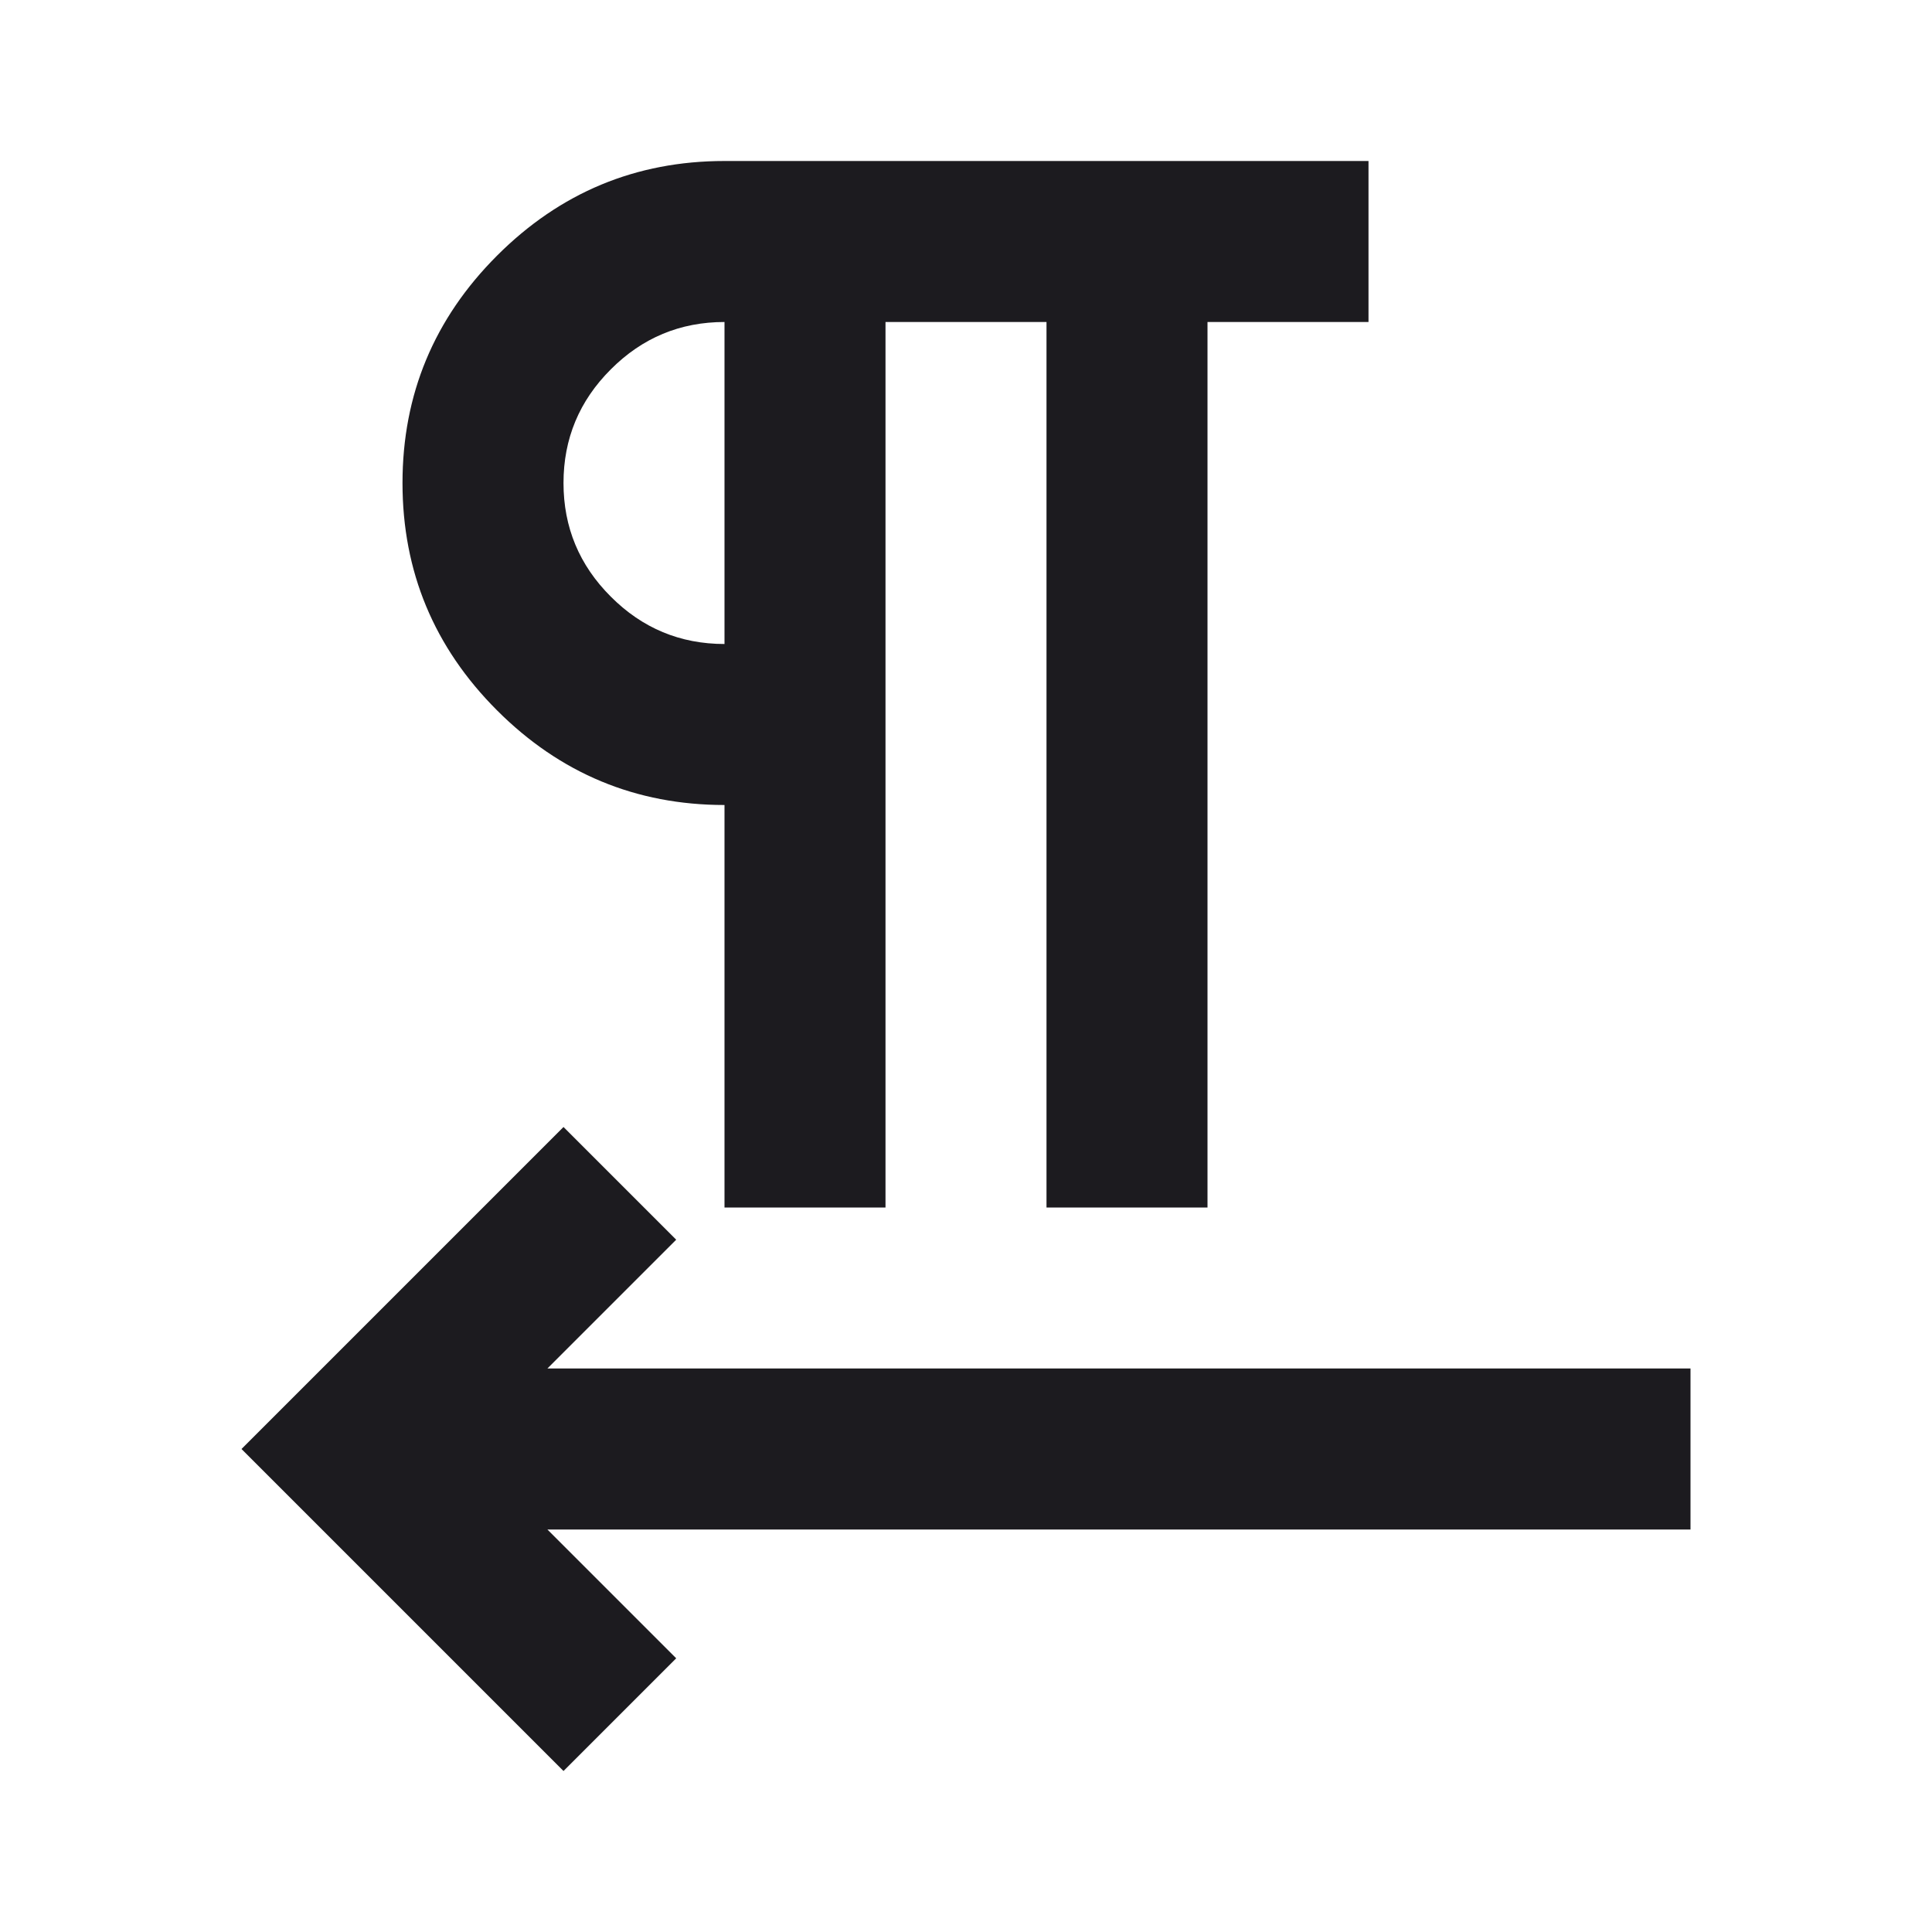 <svg width="24" height="24" viewBox="0 0 24 24" fill="none" xmlns="http://www.w3.org/2000/svg">
<mask id="mask0_679_28460" style="mask-type:alpha" maskUnits="userSpaceOnUse" x="0" y="0" width="24" height="24">
<rect width="24" height="24" fill="#D9D9D9"/>
</mask>
<g mask="url(#mask0_679_28460)">
<path d="M9 15V10C7.9 10 6.958 9.608 6.175 8.825C5.392 8.042 5 7.1 5 6C5 4.9 5.392 3.958 6.175 3.175C6.958 2.392 7.9 2 9 2H17V4H15V15H13V4H11V15H9ZM6.8 19L8.4 20.6L7 22L3 18L7 14L8.4 15.4L6.8 17H21V19H6.8ZM9 8V4C8.45 4 7.979 4.196 7.588 4.588C7.196 4.979 7 5.45 7 6C7 6.55 7.196 7.021 7.588 7.412C7.979 7.804 8.45 8 9 8Z" fill="#1C1B1F"/>
</g>
</svg>
